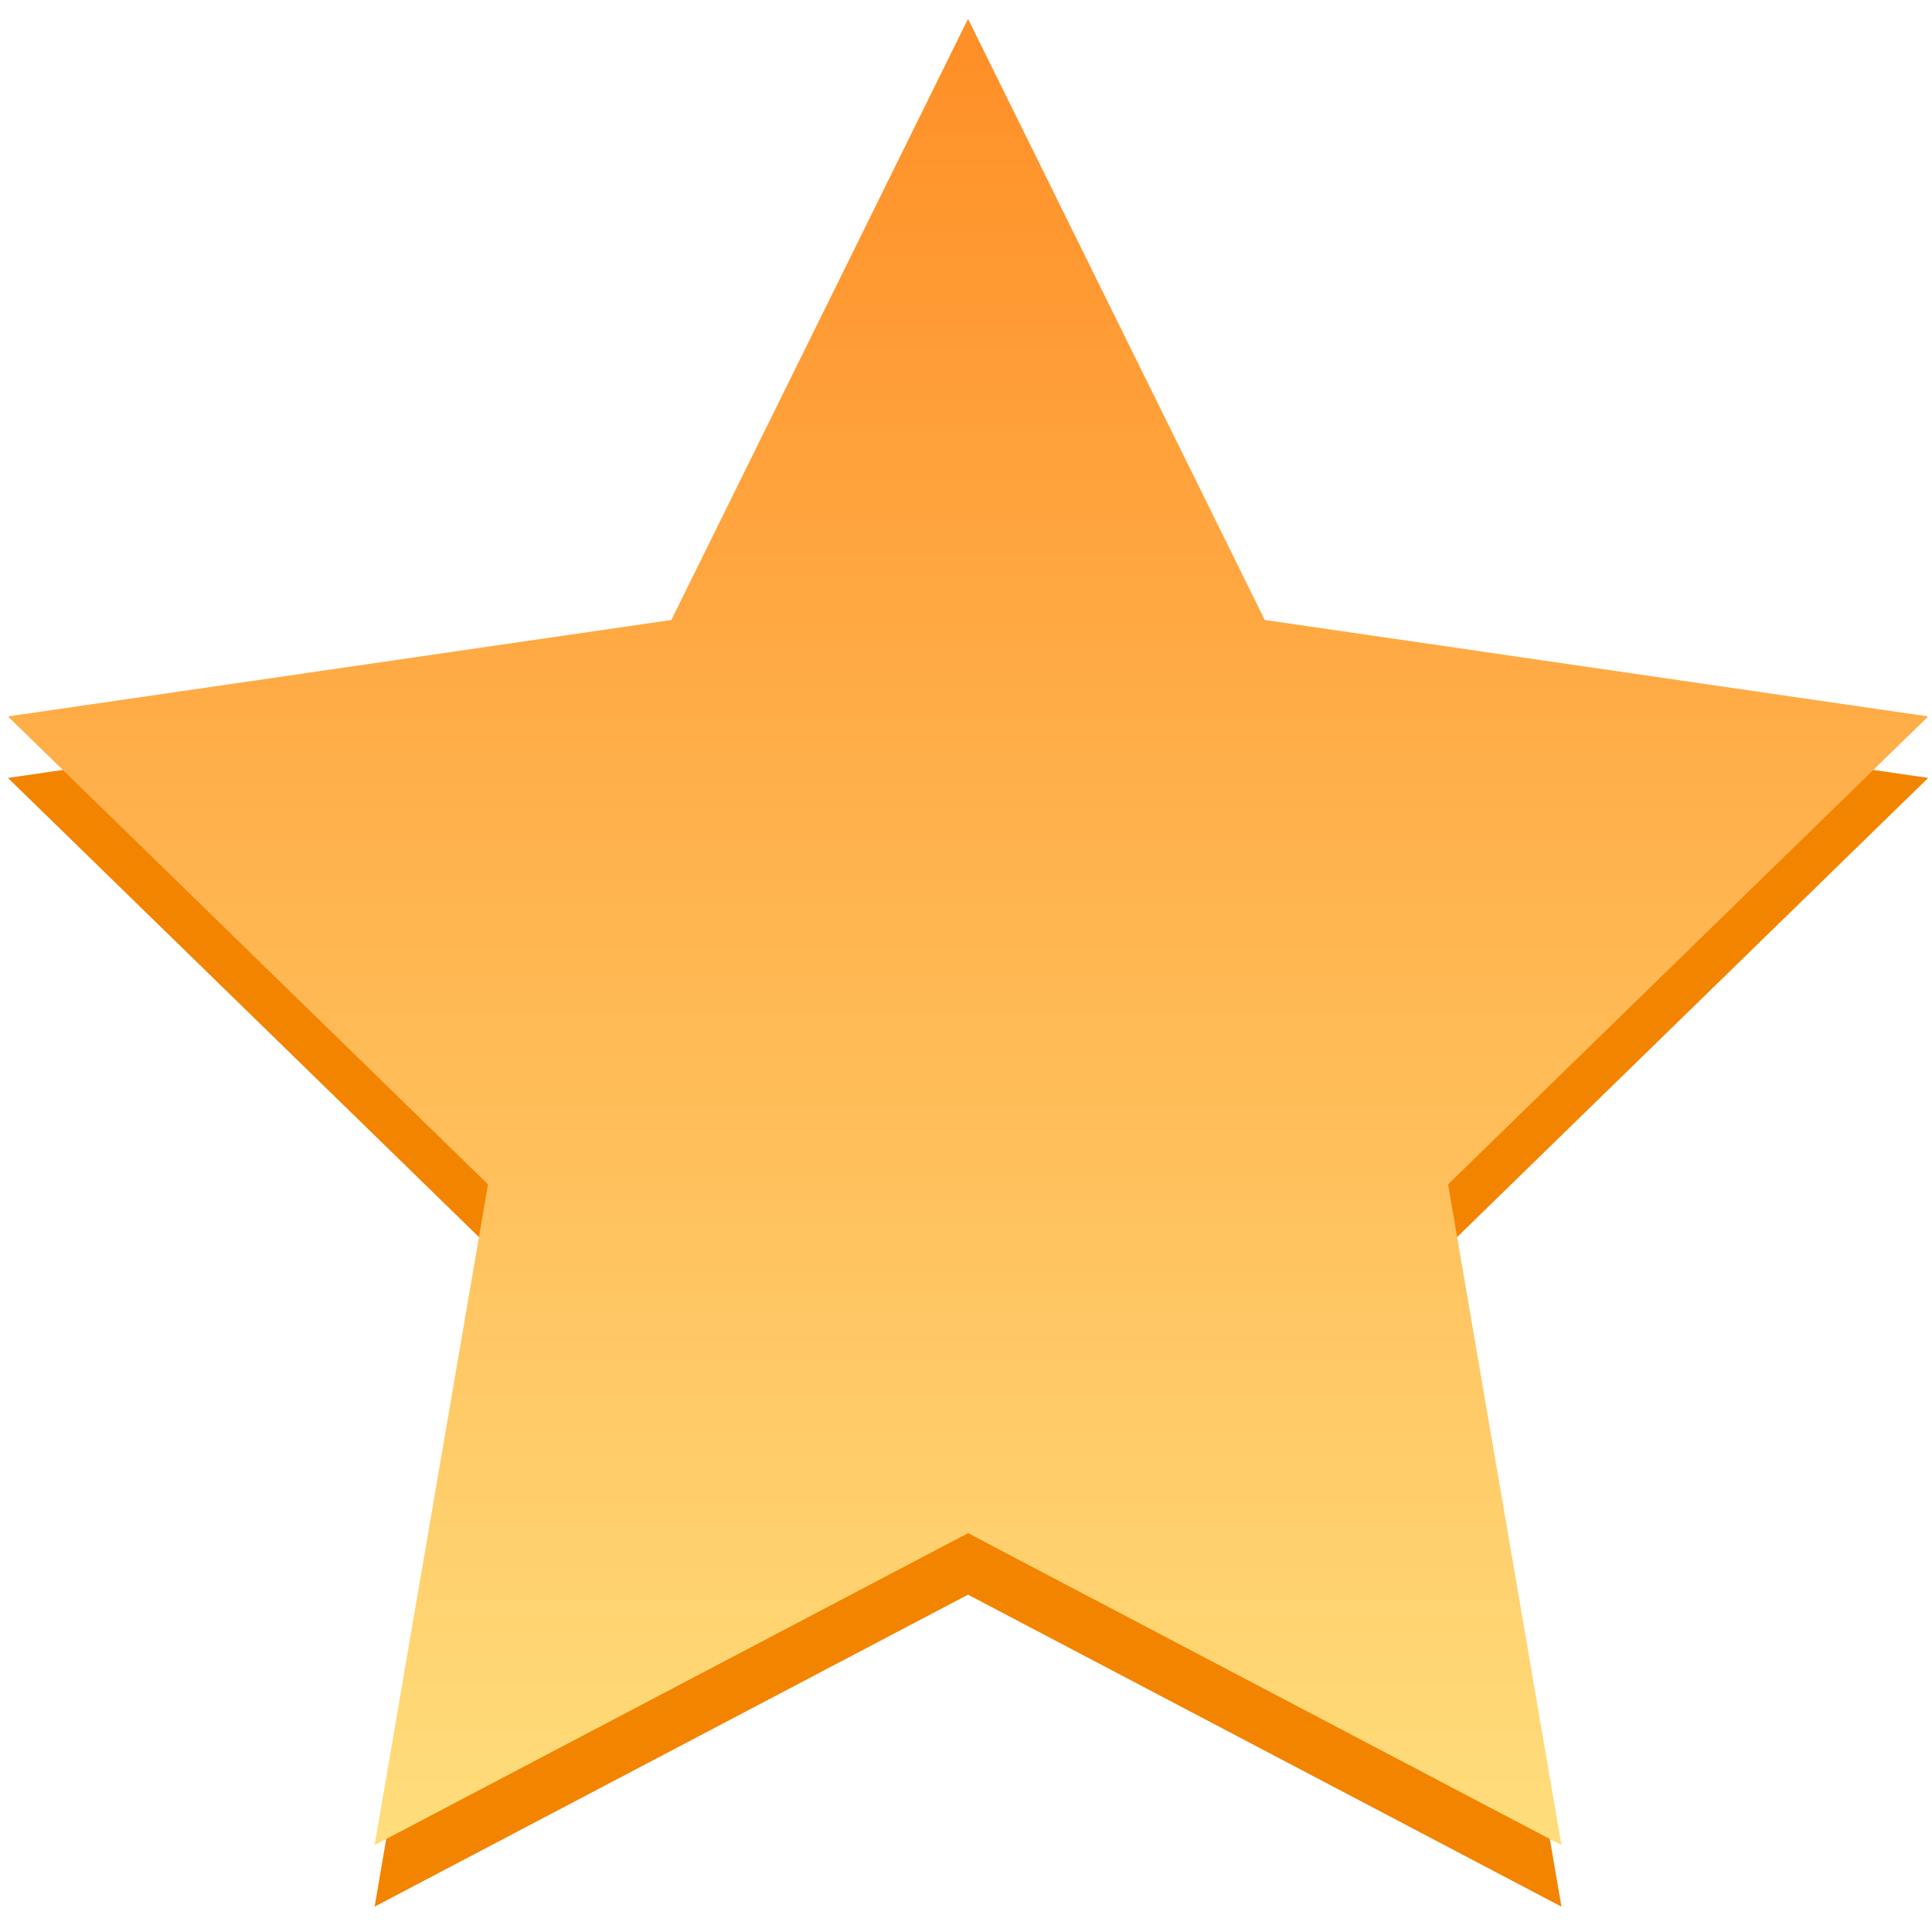 <?xml version="1.0" encoding="utf-8"?>
<!-- Generator: Adobe Illustrator 13.0.0, SVG Export Plug-In . SVG Version: 6.00 Build 14948)  -->
<!DOCTYPE svg PUBLIC "-//W3C//DTD SVG 1.1//EN" "http://www.w3.org/Graphics/SVG/1.1/DTD/svg11.dtd">
<svg version="1.1" id="Layer_1" xmlns="http://www.w3.org/2000/svg" xmlns:xlink="http://www.w3.org/1999/xlink" x="0px" y="0px"
     width="40px" height="40px" viewBox="0 0 40 40" enable-background="new 0 0 40 40" xml:space="preserve">
<g display="none">
    <g display="inline">
        <path fill-rule="evenodd" clip-rule="evenodd" fill="#003A80" d="M0.292,6.749h17.952v13.967H0.292V6.749L0.292,6.749z
             M2.575,7.823H1.948l-0.18-0.537L1.59,7.823H0.962l0.493,0.359l-0.18,0.626l0.492-0.403l0.493,0.357l-0.18-0.581L2.575,7.823
            L2.575,7.823z M17.393,19.328H16.81l-0.224-0.537l-0.179,0.537h-0.582l0.493,0.359l-0.224,0.627l0.492-0.403l0.493,0.403
            l-0.18-0.627L17.393,19.328L17.393,19.328z M14.438,19.328h-0.627l-0.179-0.537l-0.18,0.537h-0.627l0.493,0.359l-0.179,0.627
            l0.493-0.403l0.492,0.403l-0.179-0.627L14.438,19.328L14.438,19.328z M11.438,19.328h-0.582l-0.18-0.537l-0.179,0.537H9.872
            l0.493,0.359l-0.224,0.627l0.537-0.403l0.492,0.403l-0.179-0.627L11.438,19.328L11.438,19.328z M8.483,19.328H7.901l-0.179-0.537
            l-0.224,0.537H6.917l0.492,0.359l-0.224,0.627l0.538-0.403l0.493,0.403l-0.224-0.627L8.483,19.328L8.483,19.328z M5.529,19.328
            H4.947l-0.224-0.537l-0.179,0.537H3.962l0.493,0.359l-0.224,0.627l0.492-0.403l0.493,0.403l-0.179-0.627L5.529,19.328
            L5.529,19.328z M2.575,19.328H1.948l-0.18-0.537L1.59,19.328H0.962l0.493,0.359l-0.18,0.627l0.492-0.403l0.493,0.403l-0.18-0.627
            L2.575,19.328L2.575,19.328z M15.826,17.896h-0.582l-0.179-0.537l-0.18,0.537h-0.626l0.492,0.357l-0.224,0.626l0.538-0.403
            l0.492,0.358l-0.224-0.582L15.826,17.896L15.826,17.896z M12.871,17.896h-0.582l-0.224-0.537l-0.179,0.537h-0.583l0.493,0.357
            l-0.224,0.626l0.493-0.403l0.492,0.358l-0.18-0.582L12.871,17.896L12.871,17.896z M9.916,17.896H9.29l-0.179-0.537l-0.179,0.537
            H8.304l0.493,0.357L8.618,18.88l0.493-0.403l0.492,0.358l-0.179-0.582L9.916,17.896L9.916,17.896z M6.961,17.896H6.335
            l-0.18-0.537l-0.178,0.537H5.35l0.492,0.357l-0.18,0.626l0.493-0.403l0.492,0.358l-0.18-0.582L6.961,17.896L6.961,17.896z
             M3.962,17.896H3.38l-0.18-0.537l-0.179,0.537H2.395l0.492,0.357L2.663,18.88l0.538-0.403l0.493,0.358L3.47,18.254L3.962,17.896
            L3.962,17.896z M15.826,15.032h-0.582l-0.179-0.537l-0.18,0.537h-0.626l0.492,0.358l-0.224,0.582l0.538-0.358l0.492,0.358
            l-0.224-0.582L15.826,15.032L15.826,15.032z M12.871,15.032h-0.582l-0.224-0.537l-0.179,0.537h-0.583l0.493,0.358l-0.224,0.582
            l0.493-0.358l0.492,0.358l-0.18-0.582L12.871,15.032L12.871,15.032z M9.916,15.032H9.29l-0.179-0.537l-0.179,0.537H8.304
            l0.493,0.358l-0.179,0.582l0.493-0.358l0.492,0.358L9.424,15.39L9.916,15.032L9.916,15.032z M6.961,15.032H6.335l-0.18-0.537
            l-0.178,0.537H5.35l0.492,0.358l-0.18,0.582l0.493-0.358l0.492,0.358l-0.18-0.582L6.961,15.032L6.961,15.032z M3.962,15.032H3.38
            l-0.18-0.537l-0.179,0.537H2.395l0.492,0.358l-0.224,0.582l0.538-0.358l0.493,0.358L3.47,15.39L3.962,15.032L3.962,15.032z
             M15.826,12.166h-0.582l-0.179-0.582l-0.18,0.582h-0.626l0.492,0.358l-0.224,0.583l0.538-0.358l0.492,0.358l-0.224-0.583
            L15.826,12.166L15.826,12.166z M12.871,12.166h-0.582l-0.224-0.582l-0.179,0.582h-0.583l0.493,0.358l-0.224,0.583l0.493-0.358
            l0.492,0.358l-0.18-0.583L12.871,12.166L12.871,12.166z M9.916,12.166H9.29l-0.179-0.582l-0.179,0.582H8.304l0.493,0.358
            l-0.179,0.583l0.493-0.358l0.492,0.358l-0.179-0.583L9.916,12.166L9.916,12.166z M6.961,12.166H6.335l-0.18-0.582l-0.178,0.582
            H5.35l0.492,0.358l-0.18,0.583l0.493-0.358l0.492,0.358l-0.18-0.583L6.961,12.166L6.961,12.166z M3.962,12.166H3.38l-0.18-0.582
            l-0.179,0.582H2.395l0.492,0.358l-0.224,0.583l0.538-0.358l0.493,0.358L3.47,12.523L3.962,12.166L3.962,12.166z M15.826,9.255
            h-0.582l-0.179-0.537l-0.18,0.537h-0.626l0.492,0.359l-0.224,0.626l0.538-0.402l0.492,0.402l-0.224-0.626L15.826,9.255
            L15.826,9.255z M12.871,9.255h-0.582l-0.224-0.537l-0.179,0.537h-0.583l0.493,0.359l-0.224,0.626l0.493-0.402l0.492,0.402
            l-0.18-0.626L12.871,9.255L12.871,9.255z M9.916,9.255H9.29L9.111,8.719L8.932,9.255H8.304l0.493,0.359L8.618,10.24l0.493-0.402
            l0.492,0.402L9.424,9.614L9.916,9.255L9.916,9.255z M6.961,9.255H6.335l-0.18-0.537L5.978,9.255H5.35l0.492,0.359l-0.18,0.626
            l0.493-0.402l0.492,0.402l-0.18-0.626L6.961,9.255L6.961,9.255z M3.962,9.255H3.38l-0.18-0.537L3.022,9.255H2.395l0.492,0.359
            L2.663,10.24l0.538-0.402l0.493,0.402L3.47,9.614L3.962,9.255L3.962,9.255z M17.393,16.463H16.81l-0.224-0.537l-0.179,0.537
            h-0.582l0.493,0.359l-0.224,0.582l0.492-0.358l0.493,0.358l-0.18-0.582L17.393,16.463L17.393,16.463z M14.438,16.463h-0.627
            l-0.179-0.537l-0.18,0.537h-0.627l0.493,0.359l-0.179,0.582l0.493-0.358l0.492,0.358l-0.179-0.582L14.438,16.463L14.438,16.463z
             M11.438,16.463h-0.582l-0.18-0.537l-0.179,0.537H9.872l0.493,0.359l-0.224,0.582l0.537-0.358l0.492,0.358l-0.179-0.582
            L11.438,16.463L11.438,16.463z M8.483,16.463H7.901l-0.179-0.537l-0.224,0.537H6.917l0.492,0.359l-0.224,0.582l0.538-0.358
            l0.493,0.358l-0.224-0.582L8.483,16.463L8.483,16.463z M5.529,16.463H4.947l-0.224-0.537l-0.179,0.537H3.962l0.493,0.359
            l-0.224,0.582l0.492-0.358l0.493,0.358l-0.179-0.582L5.529,16.463L5.529,16.463z M2.575,16.463H1.948l-0.18-0.537L1.59,16.463
            H0.962l0.493,0.359l-0.18,0.582l0.492-0.358l0.493,0.358l-0.18-0.582L2.575,16.463L2.575,16.463z M17.393,13.598H16.81
            l-0.224-0.582l-0.179,0.582h-0.582l0.493,0.358l-0.224,0.581l0.492-0.357l0.493,0.357l-0.18-0.581L17.393,13.598L17.393,13.598z
             M14.438,13.598h-0.627l-0.179-0.582l-0.18,0.582h-0.627l0.493,0.358l-0.179,0.581l0.493-0.357l0.492,0.357l-0.179-0.581
            L14.438,13.598L14.438,13.598z M11.438,13.598h-0.582l-0.18-0.582l-0.179,0.582H9.872l0.493,0.358l-0.224,0.581l0.537-0.357
            l0.492,0.357l-0.179-0.581L11.438,13.598L11.438,13.598z M8.483,13.598H7.901l-0.179-0.582l-0.224,0.582H6.917l0.492,0.358
            l-0.224,0.581l0.538-0.357l0.493,0.357l-0.224-0.581L8.483,13.598L8.483,13.598z M5.529,13.598H4.947l-0.224-0.582l-0.179,0.582
            H3.962l0.493,0.358l-0.224,0.581l0.492-0.357l0.493,0.357l-0.179-0.581L5.529,13.598L5.529,13.598z M2.575,13.598H1.948
            l-0.18-0.582L1.59,13.598H0.962l0.493,0.358l-0.18,0.581l0.492-0.357l0.493,0.357l-0.18-0.581L2.575,13.598L2.575,13.598z
             M17.393,10.734H16.81l-0.224-0.582l-0.179,0.582h-0.582l0.493,0.357l-0.224,0.583l0.492-0.358l0.493,0.358l-0.18-0.583
            L17.393,10.734L17.393,10.734z M14.438,10.734h-0.627l-0.179-0.582l-0.18,0.582h-0.627l0.493,0.357l-0.179,0.583l0.493-0.358
            l0.492,0.358l-0.179-0.583L14.438,10.734L14.438,10.734z M11.438,10.734h-0.582l-0.18-0.582l-0.179,0.582H9.872l0.493,0.357
            l-0.224,0.583l0.537-0.358l0.492,0.358l-0.179-0.583L11.438,10.734L11.438,10.734z M8.483,10.734H7.901l-0.179-0.582l-0.224,0.582
            H6.917l0.492,0.357l-0.224,0.583l0.538-0.358l0.493,0.358l-0.224-0.583L8.483,10.734L8.483,10.734z M5.529,10.734H4.947
            l-0.224-0.582l-0.179,0.582H3.962l0.493,0.357l-0.224,0.583l0.492-0.358l0.493,0.358l-0.179-0.583L5.529,10.734L5.529,10.734z
             M2.575,10.734H1.948l-0.18-0.582L1.59,10.734H0.962l0.493,0.357l-0.18,0.583l0.492-0.358l0.493,0.358l-0.18-0.583L2.575,10.734
            L2.575,10.734z M17.393,7.823H16.81l-0.224-0.537l-0.179,0.537h-0.582l0.493,0.359l-0.224,0.626l0.492-0.403l0.493,0.357
            l-0.18-0.581L17.393,7.823L17.393,7.823z M14.438,7.823h-0.627l-0.179-0.537l-0.18,0.537h-0.627l0.493,0.359l-0.179,0.626
            l0.493-0.403l0.492,0.357l-0.179-0.581L14.438,7.823L14.438,7.823z M11.438,7.823h-0.582l-0.18-0.537l-0.179,0.537H9.872
            l0.493,0.359L10.14,8.808l0.537-0.403l0.492,0.357l-0.179-0.581L11.438,7.823L11.438,7.823z M8.483,7.823H7.901L7.722,7.286
            L7.499,7.823H6.917l0.492,0.359L7.185,8.808l0.538-0.403l0.493,0.357L7.991,8.182L8.483,7.823L8.483,7.823z M5.529,7.823H4.947
            L4.723,7.286L4.544,7.823H3.962l0.493,0.359L4.231,8.808l0.492-0.403l0.493,0.357L5.037,8.182L5.529,7.823z"/>
        <path fill-rule="evenodd" clip-rule="evenodd" fill="#E03A3E" d="M18.243,6.749h21.569v2.014H18.243V6.749L18.243,6.749z
             M39.812,10.734v2.014H18.243v-2.014H39.812L39.812,10.734z M39.812,14.718v2.016H18.243v-2.016H39.812L39.812,14.718z
             M39.812,18.701v2.015H18.243v-2.015H39.812L39.812,18.701z M39.812,22.687V24.7H0.292v-2.014H39.812L39.812,22.687z
             M39.812,26.672v2.013H0.292v-2.013H39.812L39.812,26.672z M39.812,30.655v2.013H0.292v-2.013H39.812z"/>
    </g>
</g>
<polygon fill="#F38400" points="20.042,1.664 26.186,14.11 39.921,16.106 29.981,25.795 32.328,39.475 20.042,33.016 7.756,39.475 
    10.103,25.795 0.164,16.106 13.899,14.11 "/>
<linearGradient id="SVGID_1_" gradientUnits="userSpaceOnUse" x1="20.043" y1="37.989" x2="20.043" y2="0.754">
    <stop  offset="0" style="stop-color:#FFDD7B"/>
    <stop  offset="1" style="stop-color:#FF8F27"/>
</linearGradient>
<polygon fill="url(#SVGID_1_)" points="20.042,0.39 26.186,12.836 39.921,14.833 29.981,24.521 32.328,38.201 20.042,31.742 
    7.756,38.201 10.103,24.521 0.164,14.833 13.899,12.836 "/>
</svg>